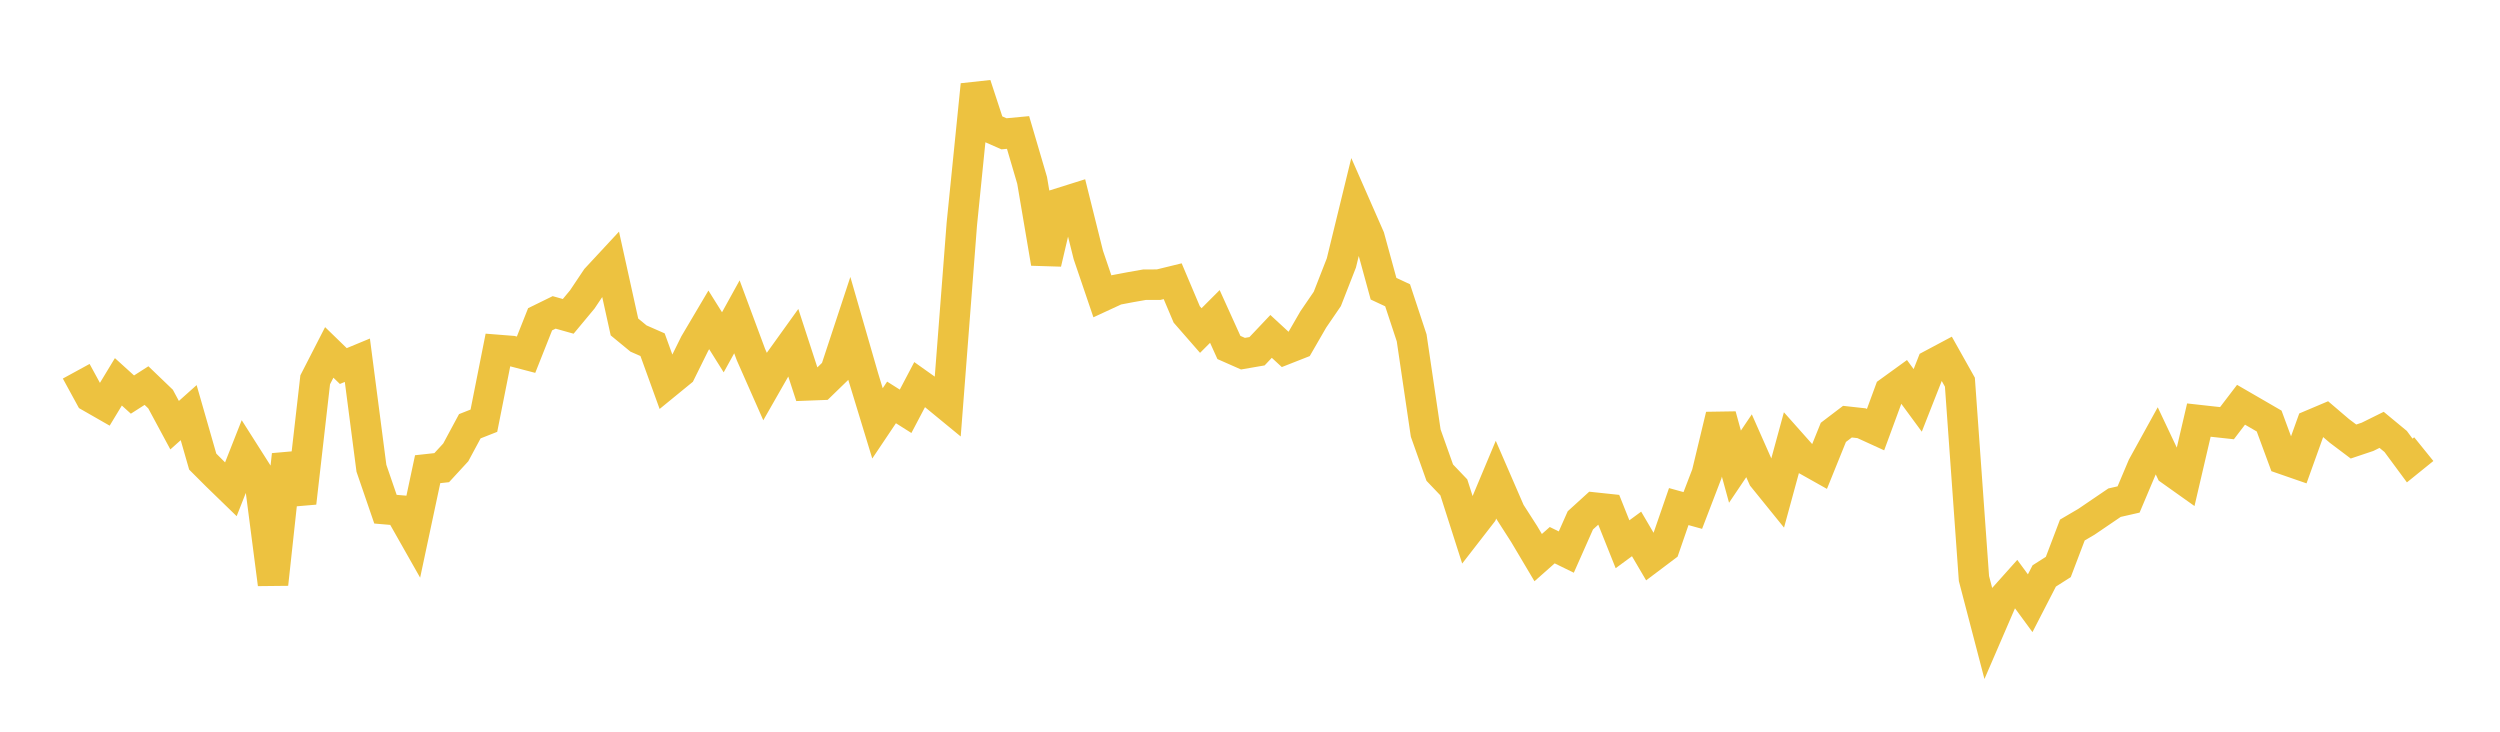 <svg width="164" height="48" xmlns="http://www.w3.org/2000/svg" xmlns:xlink="http://www.w3.org/1999/xlink"><path fill="none" stroke="rgb(237,194,64)" stroke-width="2" d="M5,24.354L5.922,26.043L6.844,26.571L7.766,25.048L8.689,25.884L9.611,25.294L10.533,26.179L11.455,27.892L12.377,27.069L13.299,30.282L14.222,31.204L15.144,32.099L16.066,29.759L16.988,31.21L17.91,38.322L18.832,29.832L19.754,32.991L20.677,24.915L21.599,23.118L22.521,24.013L23.443,23.631L24.365,30.716L25.287,33.403L26.21,33.482L27.132,35.109L28.054,30.779L28.976,30.678L29.898,29.676L30.82,27.962L31.743,27.598L32.665,22.955L33.587,23.028L34.509,23.269L35.431,20.945L36.353,20.493L37.275,20.753L38.198,19.643L39.12,18.266L40.042,17.273L40.964,21.448L41.886,22.207L42.808,22.612L43.731,25.161L44.653,24.407L45.575,22.542L46.497,20.983L47.419,22.455L48.341,20.784L49.263,23.264L50.186,25.353L51.108,23.738L52.03,22.454L52.952,25.282L53.874,25.247L54.796,24.352L55.719,21.554L56.641,24.75L57.563,27.773L58.485,26.399L59.407,26.981L60.329,25.229L61.251,25.884L62.174,26.642L63.096,14.694L64.018,5.56L64.94,8.372L65.862,8.777L66.784,8.691L67.707,11.831L68.629,17.266L69.551,13.321L70.473,13.031L71.395,16.729L72.317,19.44L73.24,19.013L74.162,18.838L75.084,18.676L76.006,18.674L76.928,18.448L77.85,20.627L78.772,21.683L79.695,20.759L80.617,22.794L81.539,23.201L82.461,23.042L83.383,22.068L84.305,22.919L85.228,22.556L86.15,20.958L87.072,19.609L87.994,17.25L88.916,13.473L89.838,15.572L90.76,18.939L91.683,19.371L92.605,22.163L93.527,28.41L94.449,31.006L95.371,31.972L96.293,34.855L97.216,33.665L98.138,31.465L99.06,33.59L99.982,35.027L100.904,36.58L101.826,35.764L102.749,36.216L103.671,34.136L104.593,33.297L105.515,33.395L106.437,35.703L107.359,35.026L108.281,36.598L109.204,35.903L110.126,33.232L111.048,33.487L111.97,31.084L112.892,27.247L113.814,30.613L114.737,29.242L115.659,31.326L116.581,32.465L117.503,29.088L118.425,30.125L119.347,30.643L120.269,28.363L121.192,27.661L122.114,27.763L123.036,28.184L123.958,25.678L124.88,25.011L125.802,26.266L126.725,23.919L127.647,23.428L128.569,25.071L129.491,37.95L130.413,41.48L131.335,39.345L132.257,38.314L133.18,39.572L134.102,37.781L135.024,37.195L135.946,34.77L136.868,34.23L137.79,33.603L138.713,32.976L139.635,32.766L140.557,30.584L141.479,28.912L142.401,30.863L143.323,31.518L144.246,27.557L145.168,27.66L146.09,27.76L147.012,26.552L147.934,27.086L148.856,27.621L149.778,30.12L150.701,30.44L151.623,27.873L152.545,27.483L153.467,28.27L154.389,28.964L155.311,28.655L156.234,28.198L157.156,28.96L158.078,30.209L159,29.464"></path></svg>